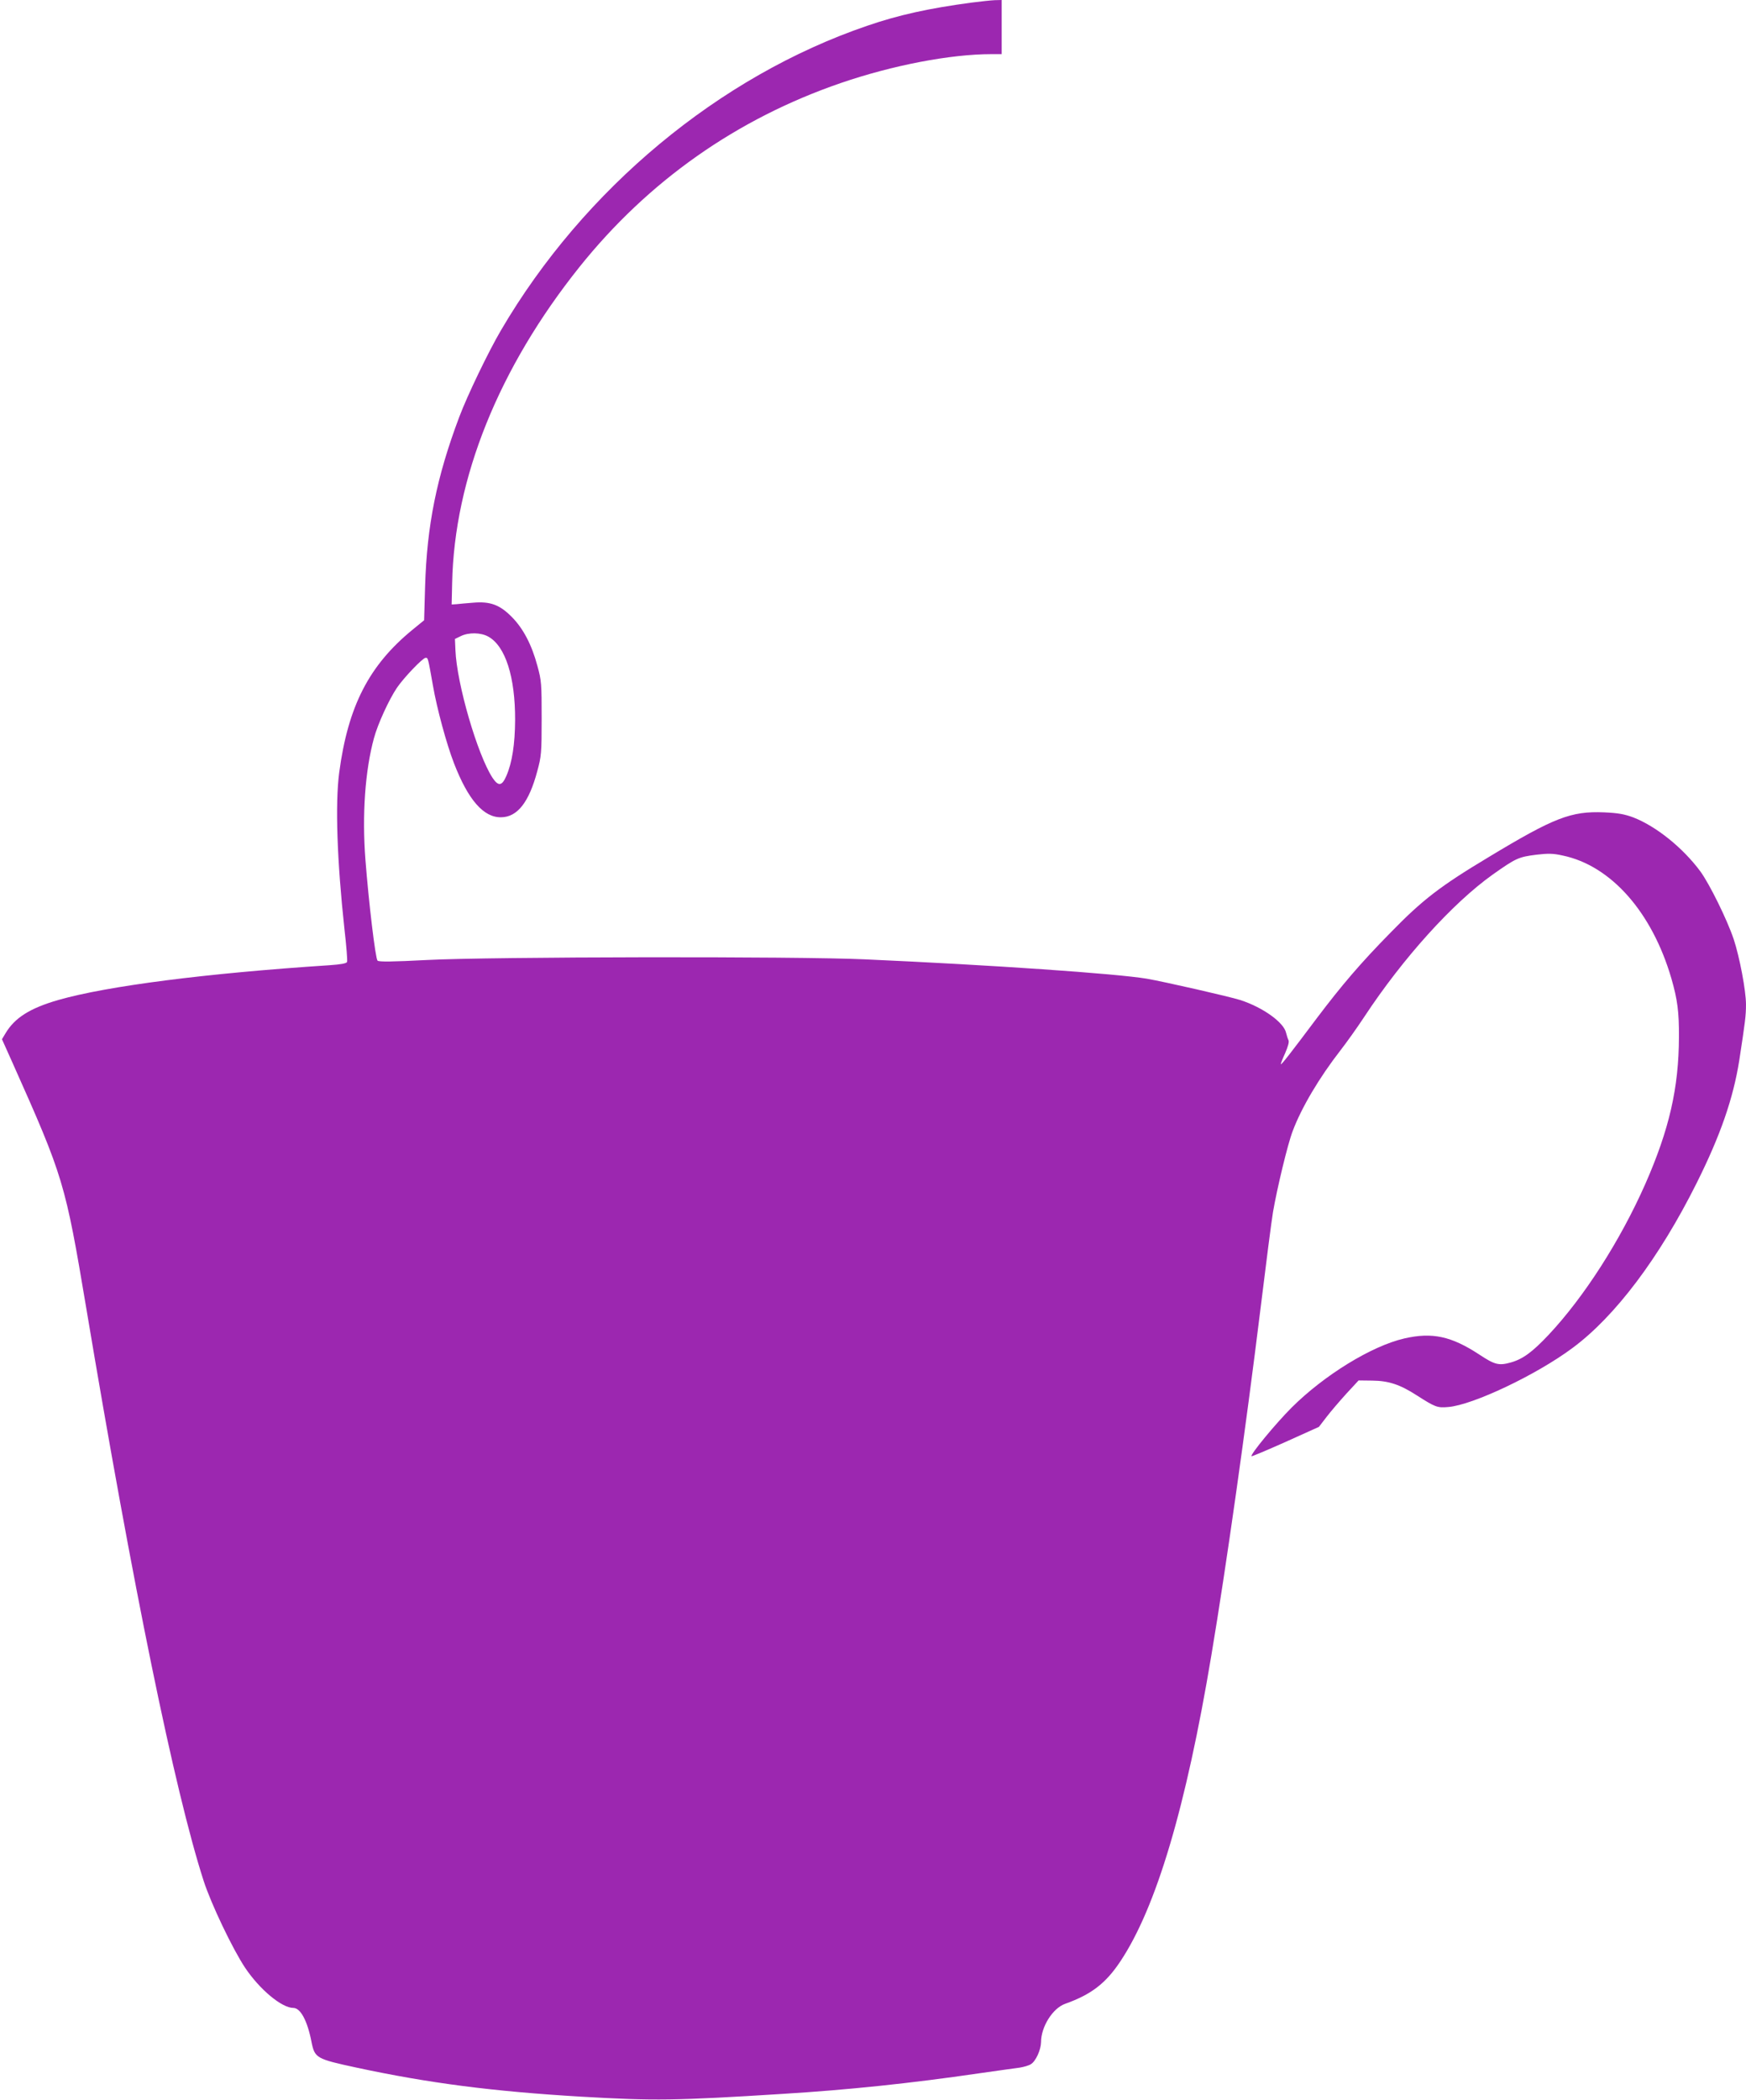 <?xml version="1.0" standalone="no"?>
<!DOCTYPE svg PUBLIC "-//W3C//DTD SVG 20010904//EN"
 "http://www.w3.org/TR/2001/REC-SVG-20010904/DTD/svg10.dtd">
<svg version="1.0" xmlns="http://www.w3.org/2000/svg"
 width="1065pt" height="1280pt" viewBox="0 0 1065 1280"
 preserveAspectRatio="xMidYMid meet">
<g transform="translate(0,1280) scale(0.1,-0.1)"
fill="#9c27b0" stroke="none">
<path d="M5925 12784 c-260 -35 -443 -75 -635 -141 -903 -308 -1729 -994
-2234 -1856 -77 -131 -205 -397 -254 -527 -139 -368 -198 -664 -209 -1033 l-6
-208 -71 -58 c-265 -217 -393 -465 -447 -871 -25 -191 -13 -538 32 -953 12
-103 19 -193 16 -201 -4 -9 -37 -15 -109 -20 -750 -49 -1352 -126 -1653 -212
-173 -50 -266 -109 -322 -204 l-21 -35 65 -145 c311 -696 321 -731 449 -1493
285 -1703 539 -2943 716 -3492 46 -142 177 -416 253 -530 89 -133 224 -245
294 -245 44 0 86 -78 111 -207 20 -99 29 -104 275 -157 443 -95 831 -145 1370
-177 445 -26 580 -24 1230 17 394 24 785 65 1195 125 113 16 225 32 250 35 25
4 56 13 68 21 30 18 61 87 62 134 0 94 71 207 147 234 160 57 248 125 337 259
218 327 400 937 555 1866 90 535 211 1391 300 2115 33 270 67 534 76 587 24
140 89 413 120 493 53 142 162 326 292 493 35 45 101 137 145 204 236 358 538
692 782 866 143 101 158 108 269 122 70 8 100 8 158 -5 295 -61 546 -345 664
-750 37 -128 47 -204 46 -357 -1 -310 -59 -563 -205 -895 -153 -346 -374 -690
-590 -920 -98 -104 -156 -147 -229 -168 -74 -21 -99 -15 -194 48 -171 112
-287 137 -457 98 -200 -46 -489 -224 -687 -421 -98 -98 -255 -288 -245 -297 2
-2 95 37 207 87 l204 92 47 61 c26 34 81 98 121 142 l74 80 84 -1 c99 -1 169
-24 271 -90 113 -72 125 -77 192 -71 149 12 538 196 758 360 261 193 530 551
756 1003 146 292 224 517 261 750 36 235 41 272 41 341 0 84 -39 289 -75 398
-40 119 -148 338 -204 414 -107 144 -269 274 -408 328 -54 20 -91 27 -179 31
-201 8 -303 -31 -704 -273 -297 -178 -404 -261 -597 -459 -185 -188 -299 -322
-451 -523 -162 -216 -215 -284 -219 -280 -2 2 10 32 26 67 18 42 26 70 20 80
-4 8 -10 27 -14 43 -13 64 -141 156 -280 201 -70 22 -461 111 -570 130 -186
31 -937 83 -1720 118 -411 19 -2284 16 -2670 -4 -211 -11 -293 -12 -302 -4
-13 12 -54 357 -74 616 -21 272 -2 542 52 740 23 86 92 236 140 307 42 62 158
183 175 183 15 0 14 5 45 -170 24 -138 82 -353 128 -472 87 -225 181 -332 288
-330 99 1 170 92 220 280 25 91 27 111 27 322 0 211 -1 231 -26 321 -35 131
-88 230 -157 299 -73 74 -132 95 -235 86 -39 -3 -84 -7 -101 -9 l-30 -2 3 130
c13 640 285 1313 777 1928 420 524 959 903 1594 1121 315 108 668 176 919 176
l62 0 0 165 0 165 -42 -1 c-24 -1 -88 -8 -143 -15z m-2946 -3865 c104 -58 164
-246 163 -509 -1 -147 -18 -258 -53 -339 -27 -63 -49 -66 -85 -12 -91 139
-218 573 -226 778 l-3 68 35 17 c48 24 123 23 169 -3z"/>
</g>
</svg>
